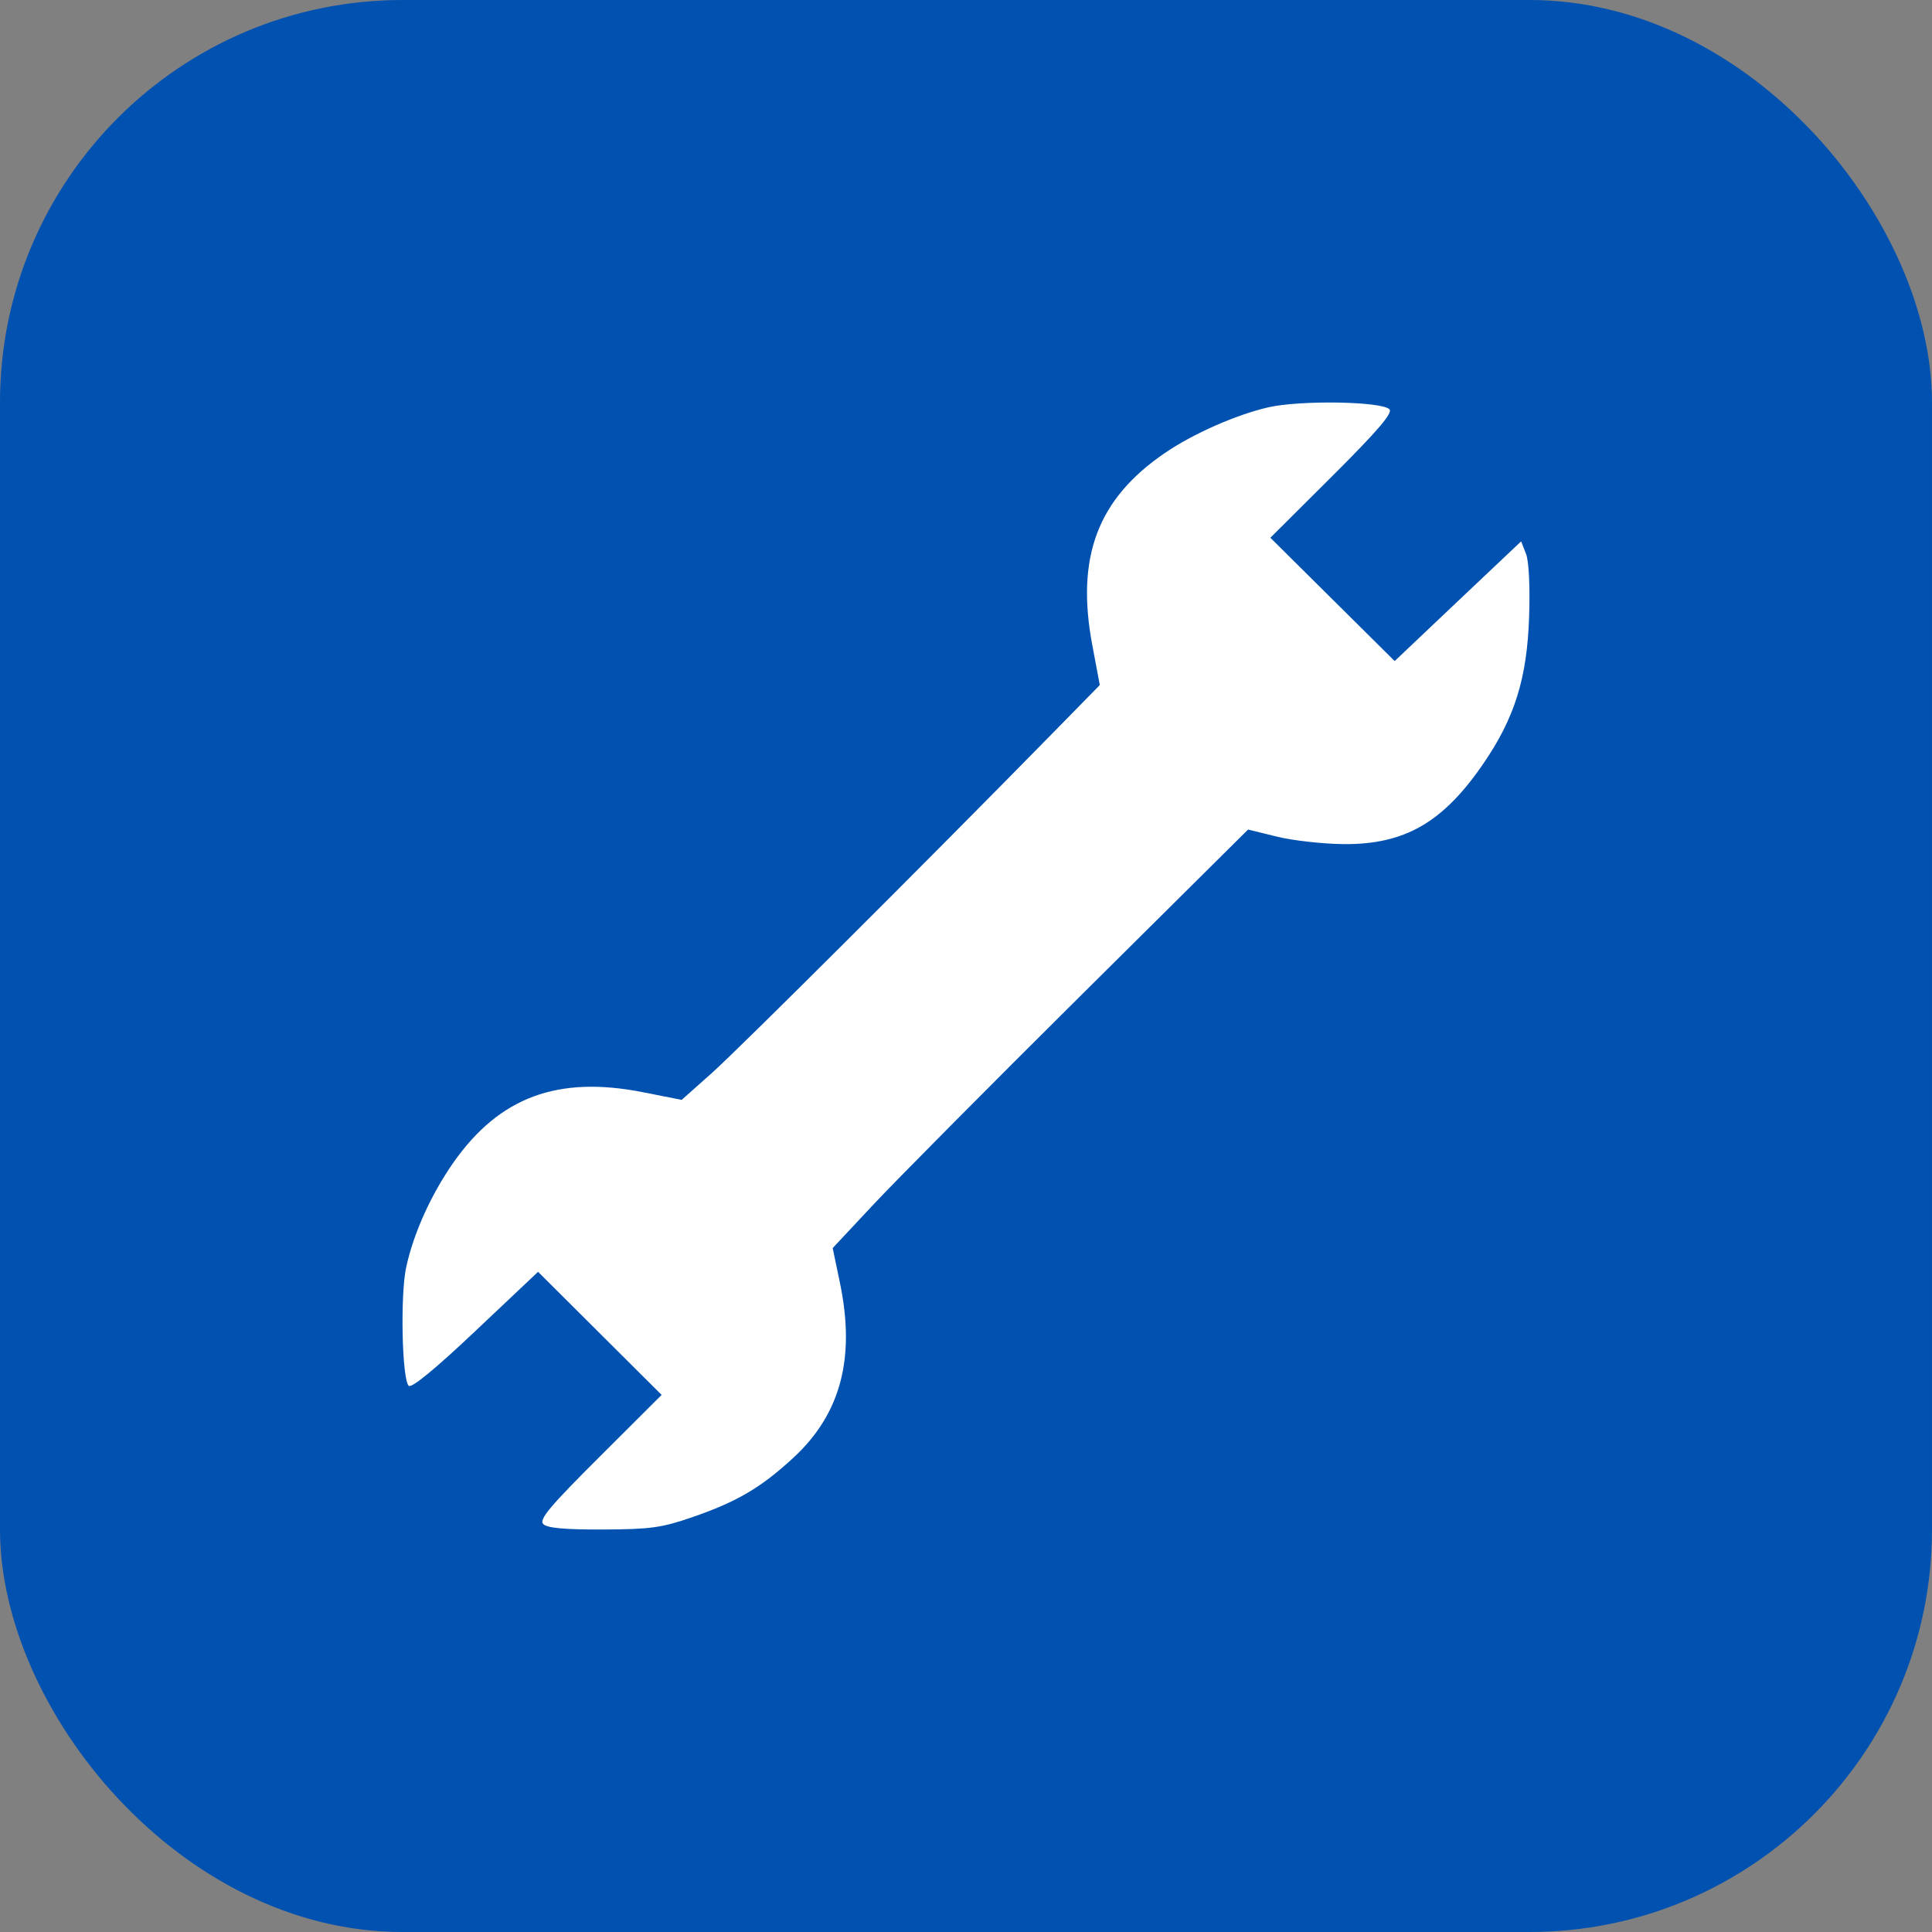 <?xml version="1.0" encoding="UTF-8"?> <svg xmlns="http://www.w3.org/2000/svg" width="24" height="24" viewBox="0 0 24 24" fill="none"><rect x="0" y="0" width="24" height="24" fill="#808080" stroke="none"/> <rect width="24" height="24" rx="5" fill="#0051B0"></rect> <path fill-rule="evenodd" clip-rule="evenodd" d="M15.759 5.059C15.36 5.15 14.819 5.388 14.468 5.629C13.633 6.199 13.362 6.923 13.57 8.02L13.662 8.51L13.066 9.118C11.489 10.727 9.174 13.034 8.841 13.331L8.468 13.663L7.987 13.568C6.93 13.359 6.206 13.627 5.635 14.438C5.356 14.836 5.139 15.315 5.046 15.741C4.971 16.085 4.993 17.131 5.077 17.215C5.111 17.249 5.409 17.004 5.907 16.533L6.684 15.799L7.452 16.564L8.219 17.328L7.449 18.096C6.827 18.716 6.692 18.877 6.749 18.933C6.798 18.982 7.019 19.002 7.492 19C8.079 18.998 8.221 18.978 8.6 18.847C9.155 18.655 9.451 18.482 9.853 18.111C10.443 17.568 10.629 16.872 10.434 15.936L10.344 15.504L10.838 14.976C11.109 14.685 12.27 13.515 13.417 12.376L15.504 10.305L15.863 10.393C16.06 10.442 16.432 10.483 16.69 10.486C17.448 10.492 17.924 10.219 18.424 9.49C18.815 8.921 18.969 8.429 18.995 7.668C19.008 7.288 18.993 6.974 18.957 6.881L18.896 6.725L18.11 7.468L17.325 8.212L16.553 7.446L15.781 6.68L16.551 5.913C17.114 5.352 17.305 5.129 17.26 5.084C17.161 4.986 16.159 4.969 15.759 5.059Z" fill="white"></path> </svg> 